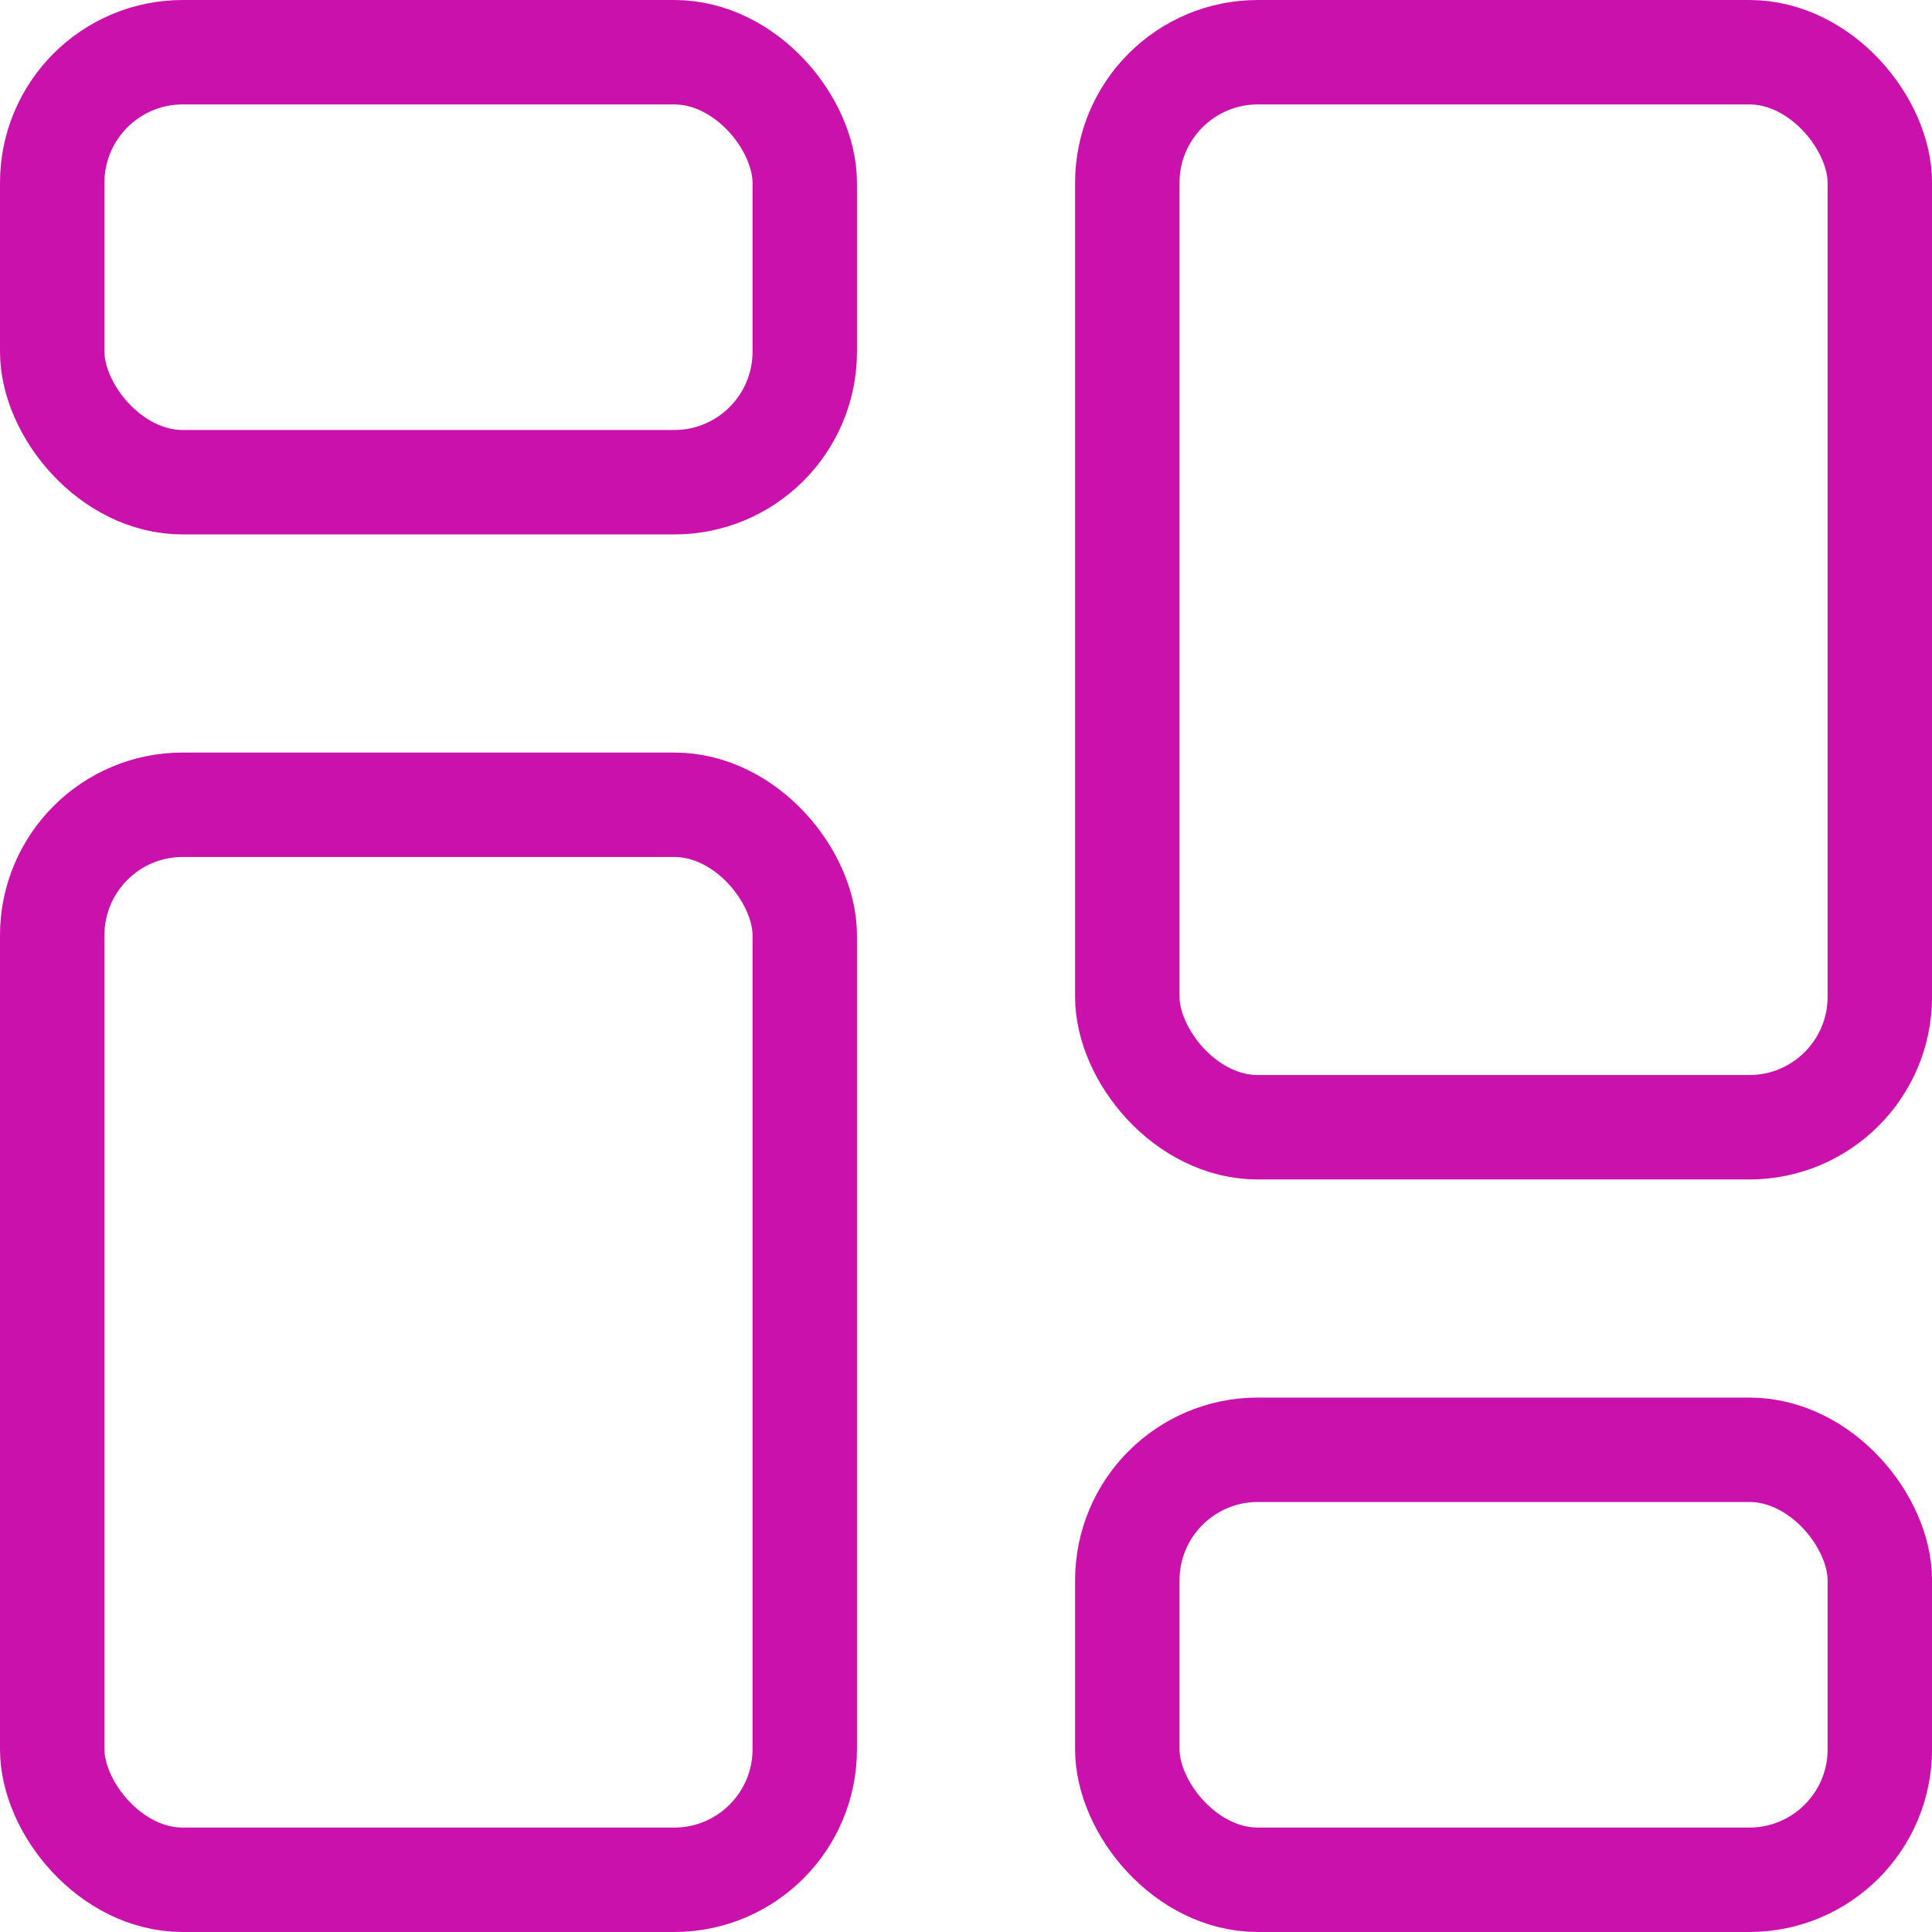 <?xml version="1.0" encoding="UTF-8"?> <svg xmlns="http://www.w3.org/2000/svg" width="37" height="37" viewBox="0 0 37 37" fill="none"> <rect x="1" y="1" width="14.412" height="8.235" rx="2.5" stroke="#CB11AB" stroke-width="2"></rect> <rect x="1" y="15.412" width="14.412" height="20.588" rx="2.5" stroke="#CB11AB" stroke-width="2"></rect> <rect x="21.589" y="1" width="14.412" height="20.588" rx="2.5" stroke="#CB11AB" stroke-width="2"></rect> <rect x="21.589" y="27.765" width="14.412" height="8.235" rx="2.5" stroke="#CB11AB" stroke-width="2"></rect> </svg> 